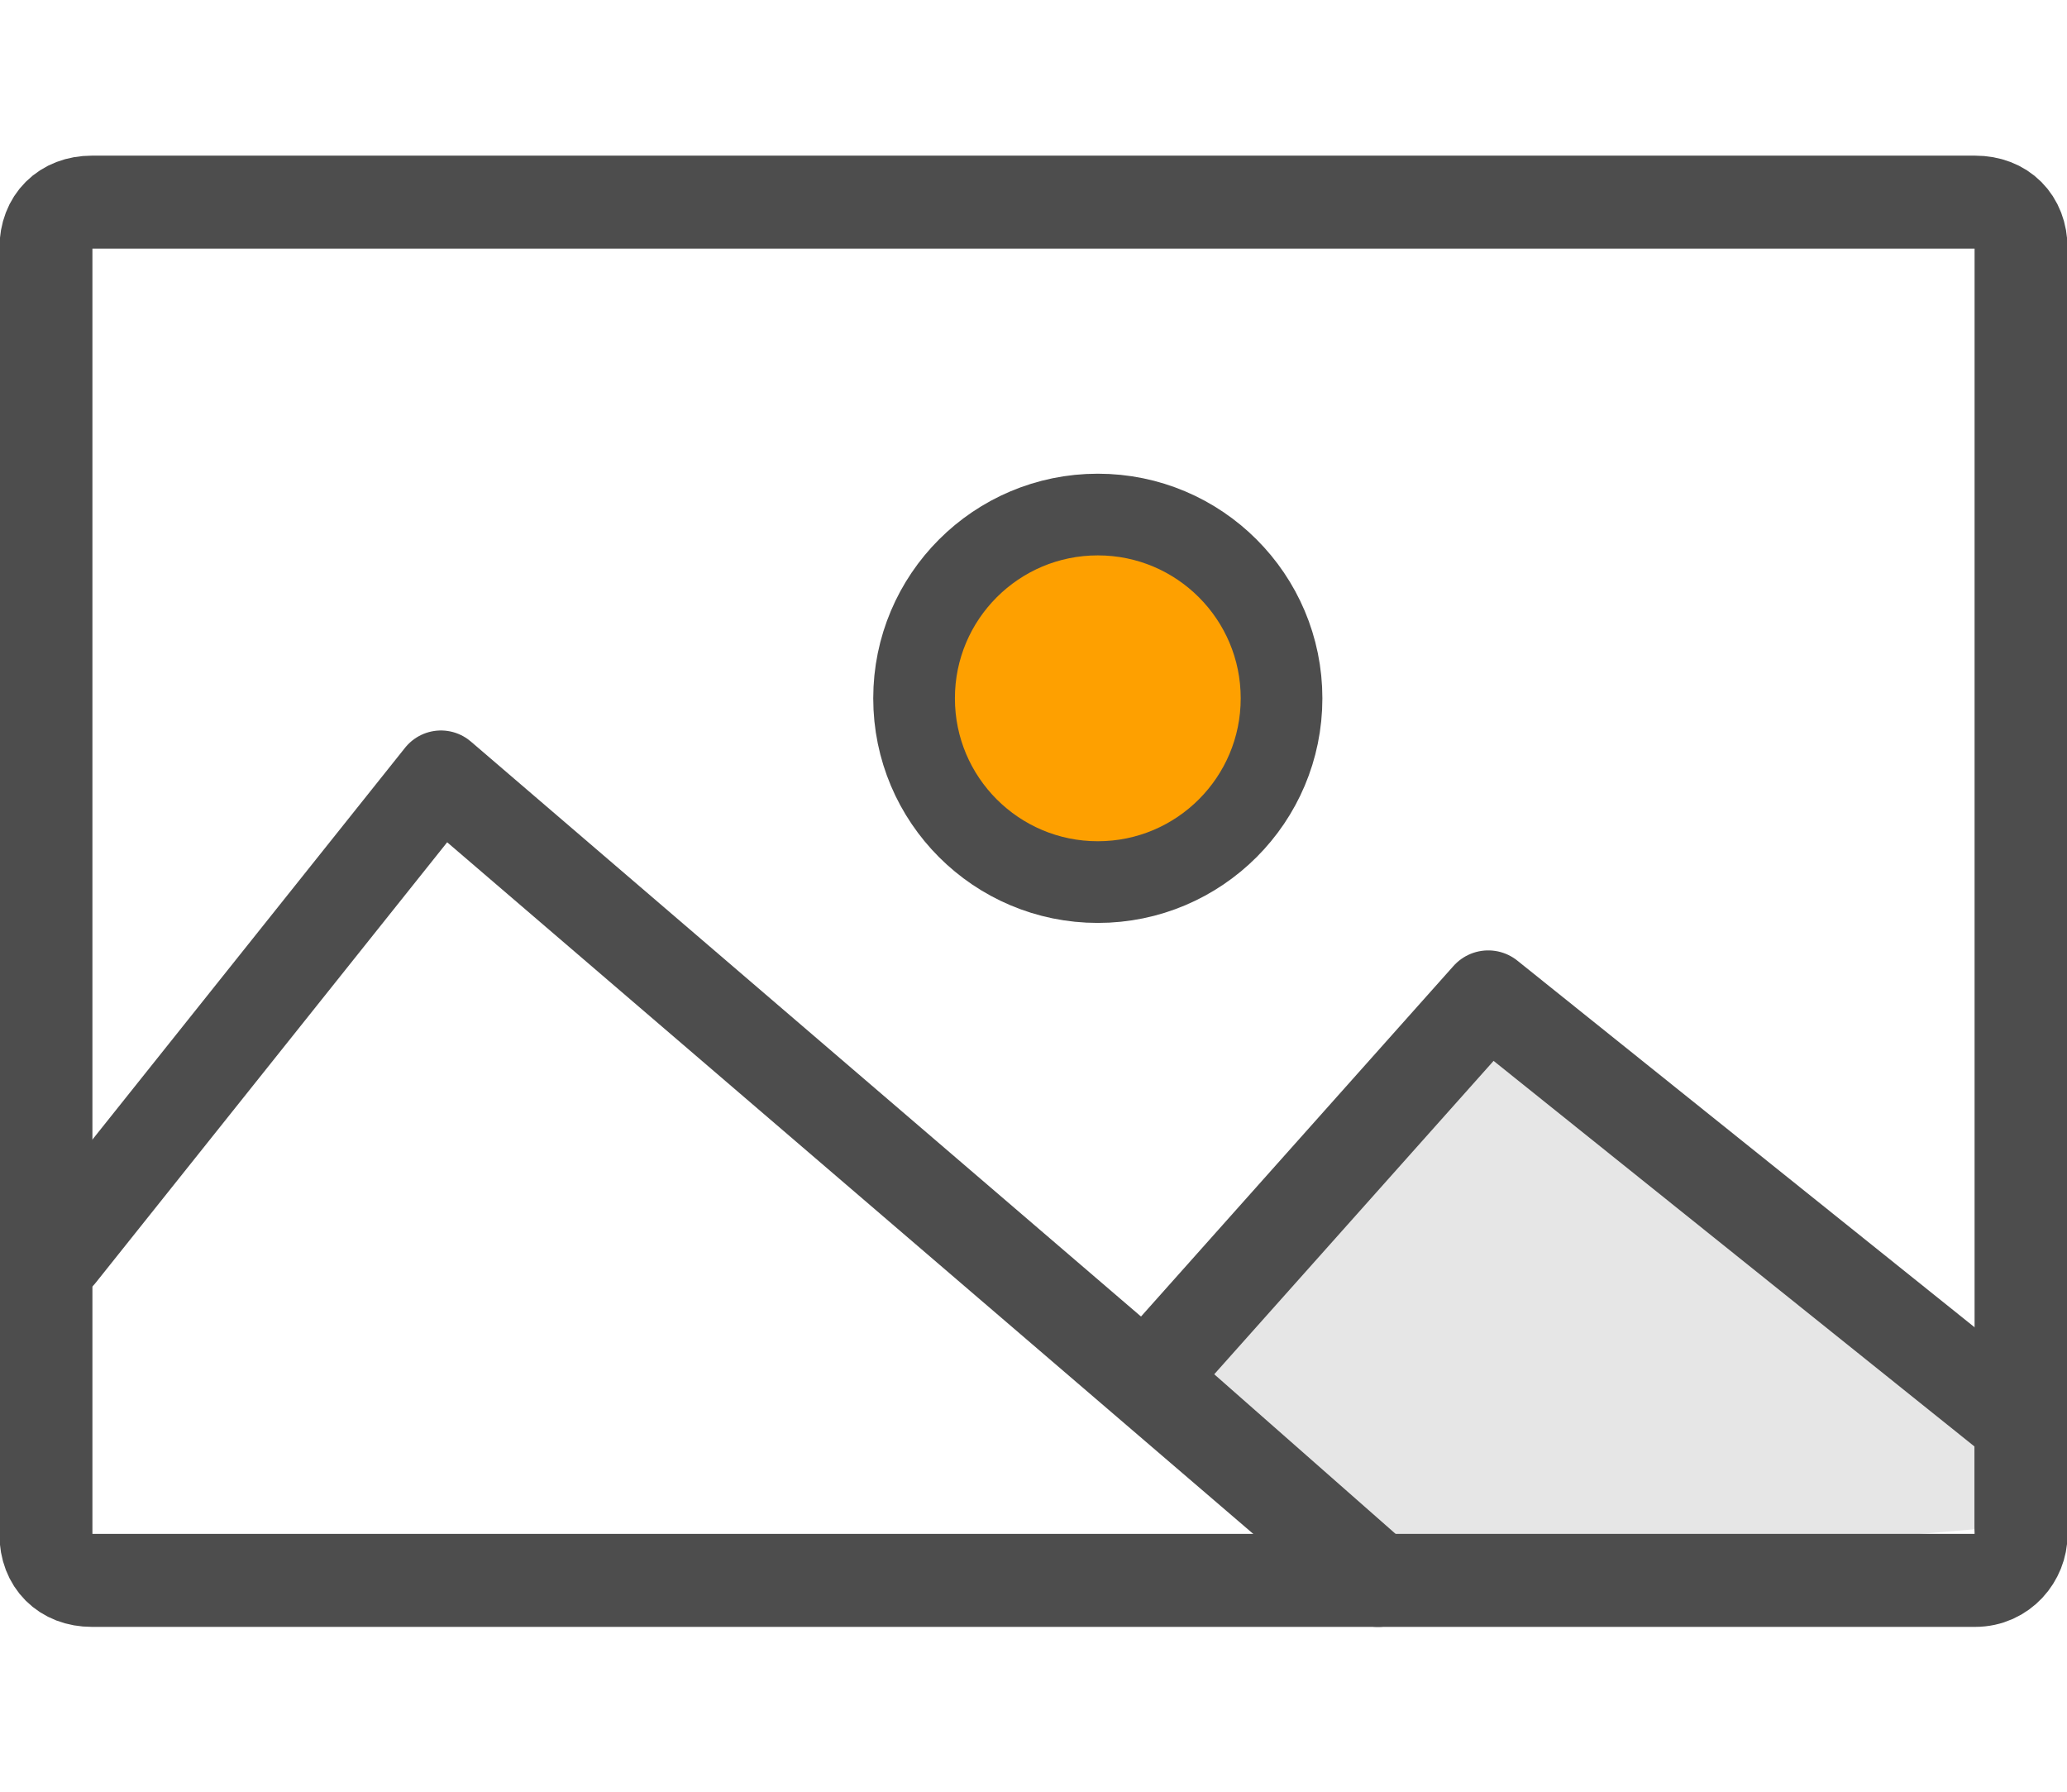 <?xml version="1.0" encoding="utf-8"?>
<!-- Generator: Adobe Illustrator 21.0.0, SVG Export Plug-In . SVG Version: 6.00 Build 0)  -->
<svg version="1.1" id="Layer_1" xmlns="http://www.w3.org/2000/svg" xmlns:xlink="http://www.w3.org/1999/xlink" x="0px" y="0px"
	 viewBox="0 0 45 39" enable-background="new 0 0 45 39" xml:space="preserve">
<g>
	<polyline fill="none" stroke="#4D4D4D" stroke-width="2" stroke-linecap="round" stroke-linejoin="round" points="1.3,27.3 
		9.6,16.9 30,34.4 	"/>
</g>
<polyline fill="#E6E6E6" points="30,34.4 25,30 32.4,21.7 44,31 44,33.2 "/>
<polyline fill="none" stroke="#4D4D4D" stroke-width="2.026" stroke-linecap="round" stroke-linejoin="round" points="30,34.4 
	25,30 32.4,21.7 44,31 44,33.2 "/>
<path fill="#FEA000" d="M23.9,11.2c2.2,0,4,1.8,4,4s-1.8,4-4,4c-2.2,0-4-1.8-4-4S21.6,11.2,23.9,11.2"/>
<circle fill="none" stroke="#4D4D4D" stroke-width="1.778" stroke-linecap="round" cx="23.9" cy="15.2" r="4"/>
<path fill="none" stroke="#4D4D4D" stroke-width="2.024" stroke-linecap="round" stroke-linejoin="round" d="M43,34.4H2
	c-0.6,0-1-0.4-1-1v-28c0-0.6,0.4-1,1-1h41c0.6,0,1,0.4,1,1v28C44,33.9,43.6,34.4,43,34.4z"/>
<rect x="-2" y="-5" fill="none" width="49" height="49"/>
</svg>
